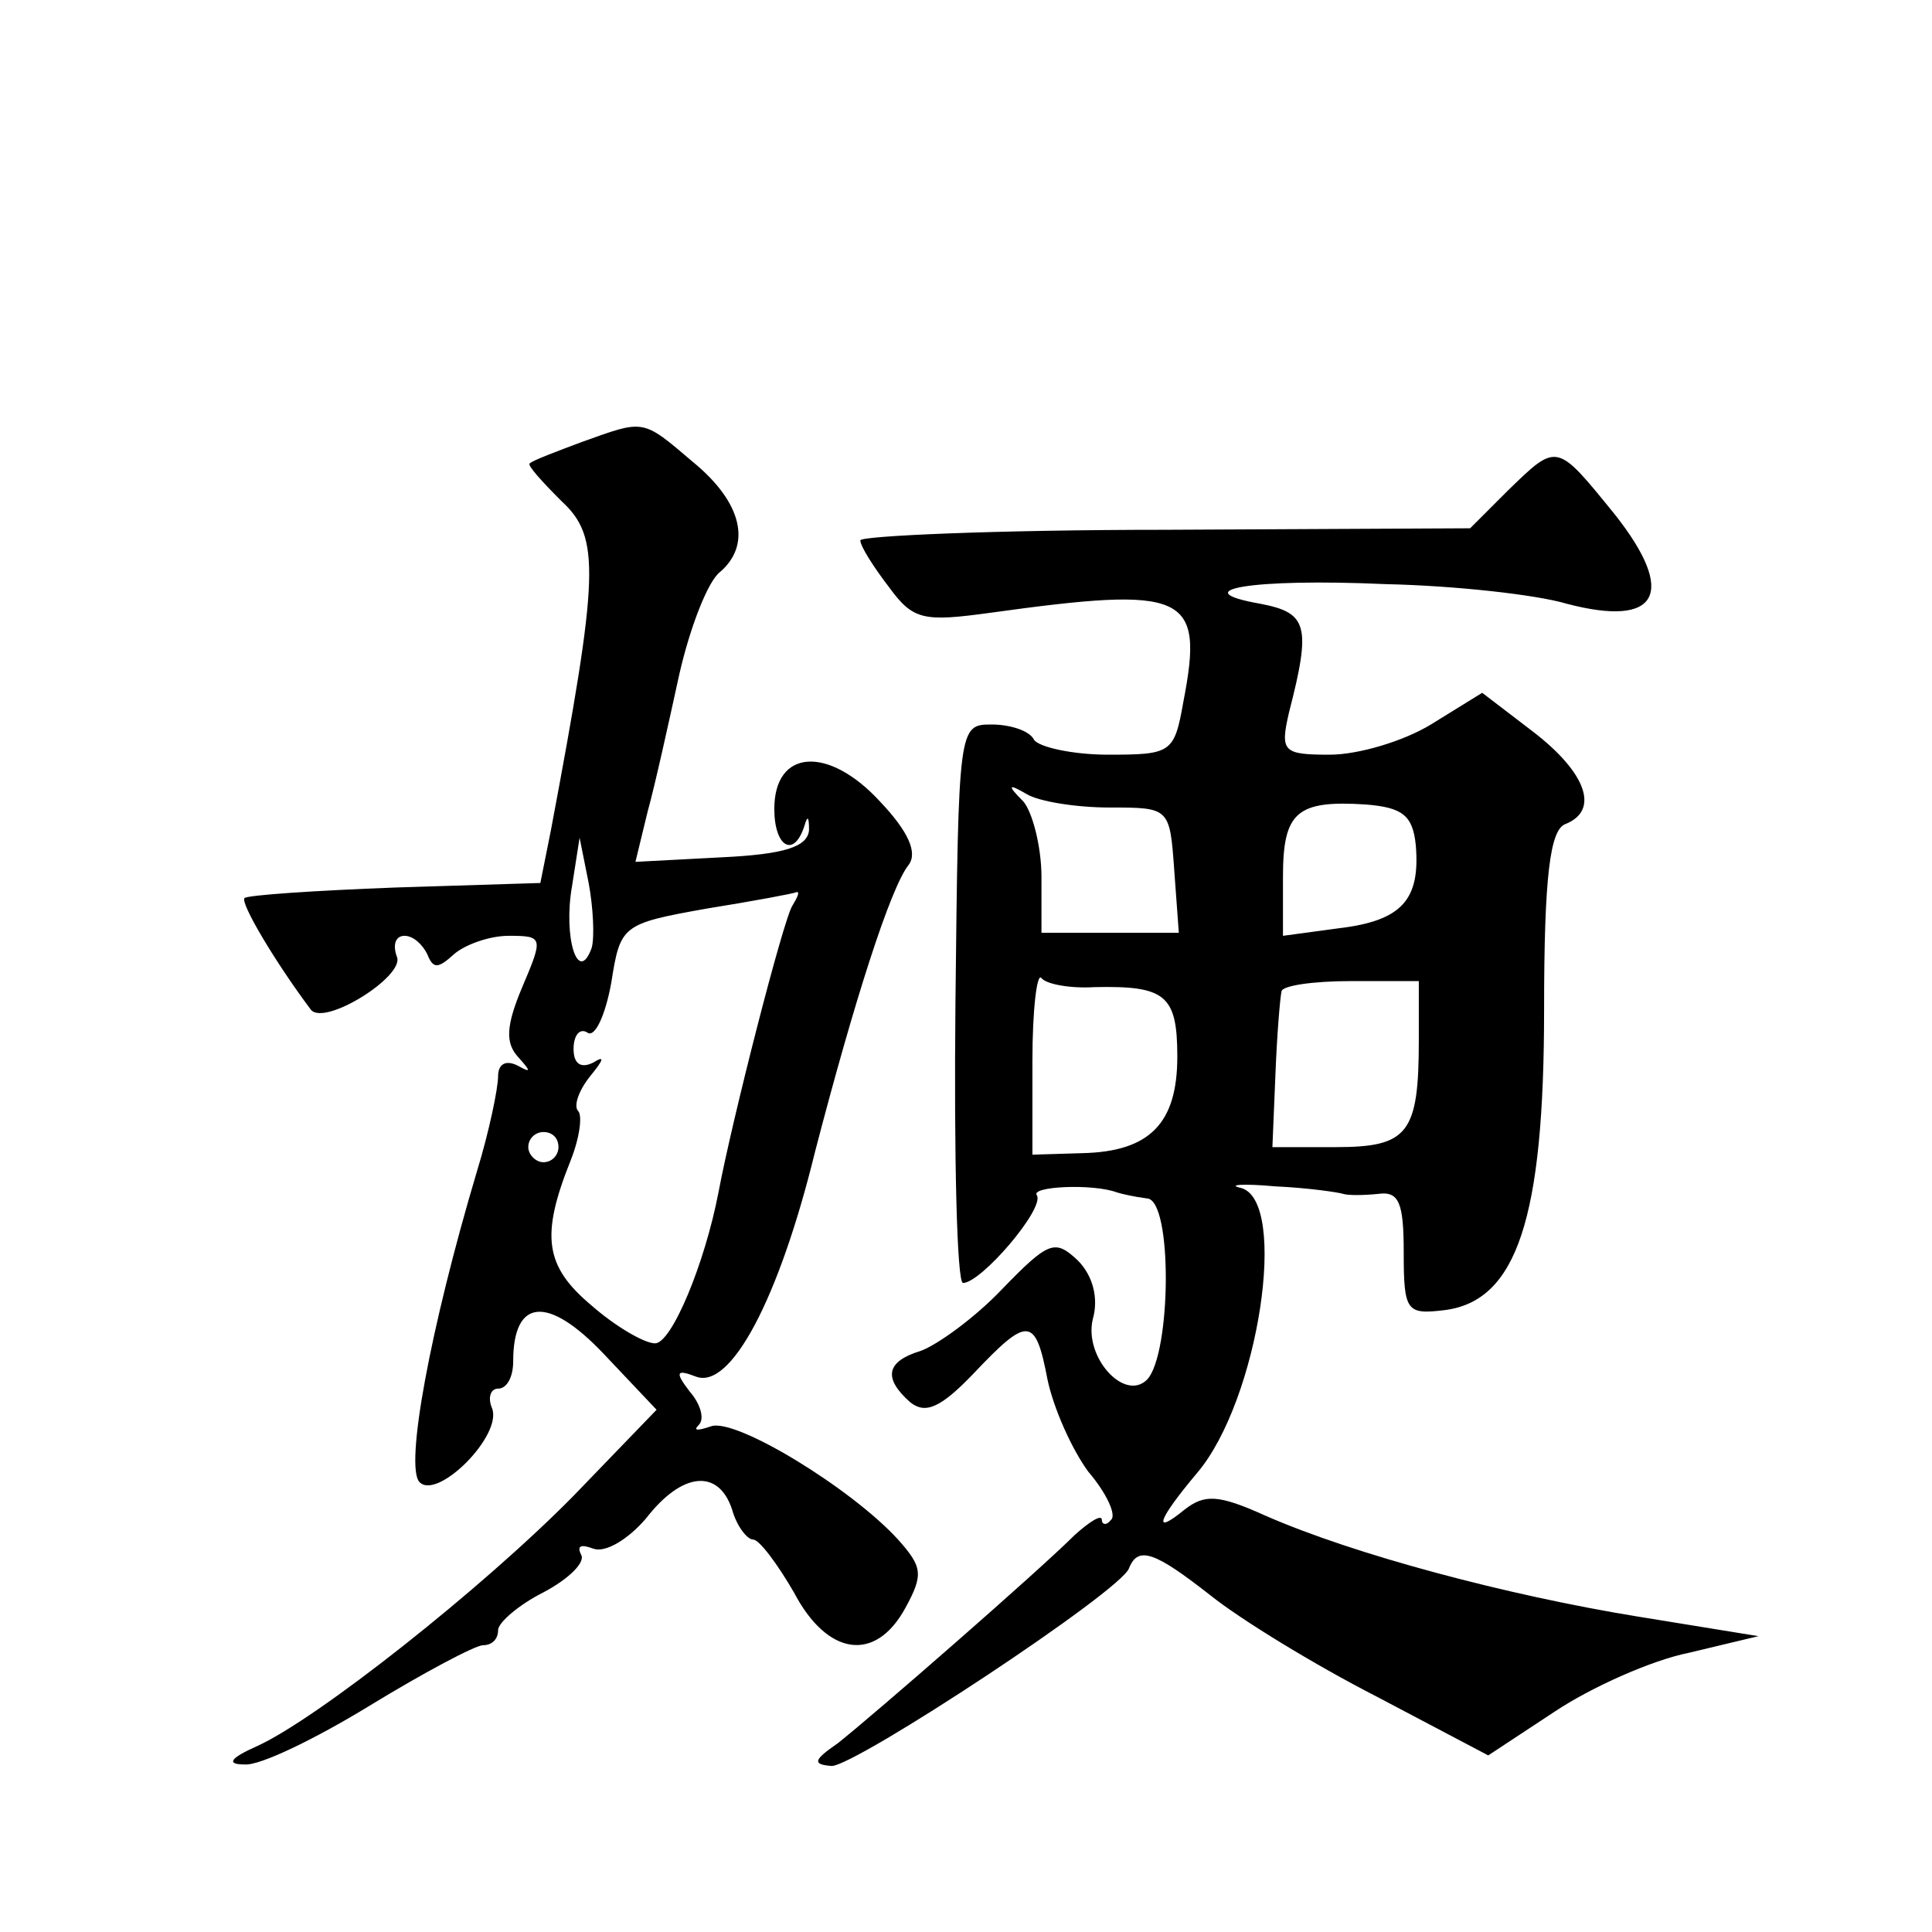 <?xml version="1.0" standalone="no"?>
<!DOCTYPE svg PUBLIC "-//W3C//DTD SVG 20010904//EN"
 "http://www.w3.org/TR/2001/REC-SVG-20010904/DTD/svg10.dtd">
<svg version="1.0" xmlns="http://www.w3.org/2000/svg"
 width="128pt" height="128pt" viewBox="0 0 128 128"
 preserveAspectRatio="xMidYMid meet">
<g transform="translate(0,128) scale(0.1,-0.1)"
fill="#0" stroke="none">
<path d="M385 987 c-16 -6 -32 -12 -34 -14 -2 -1 8 -12 21 -25 26 -24 25 -48 -7
-218 l-7 -35 -96 -3 c-53 -2 -98 -5 -100 -7 -3 -3 20 -42 44 -74 9 -11 62 22 57
35 -3 8 -1 14 5 14 6 0 12 -6 15 -12 4 -10 7 -10 18 0 7 6 23 12 36 12 23 0 23
-1 9 -34 -11 -26 -11 -37 -3 -46 9 -10 9 -11 0 -6 -8 4 -13 1 -13 -7 0 -8 -6 -37
-14 -63 -31 -104 -48 -196 -38 -206 12 -12 55 31 48 49 -3 7 -1 13 4 13 6 0 10
8 10 18 0 42 23 44 60 5 l35 -37 -55 -57 c-60 -61 -170 -148 -210 -166 -18 -8 -20
-12 -8 -12 10 -1 47 17 83 39 36 22 70 40 75 40 6 0 10 4 10 10 0 5 14 17 30 25
17 9 28 20 25 25 -3 6 0 7 8 4 8 -3 23 6 35 20 24 31 48 33 57 6 3 -11 10 -20 14
-20 4 0 16 -16 27 -35 22 -42 54 -47 74 -10 12 22 11 27 -5 45 -31 34 -108 81 -124
75 -9 -3 -12 -3 -8 1 4 4 1 14 -6 22 -10 13 -9 15 4 10 23 -9 55 51 79 149 26 100
50 175 62 190 6 8 0 22 -19 42 -34 37 -70 35 -70 -5 0 -25 13 -33 20 -11 2 7 3
6 3 -3 -1 -11 -16 -16 -58 -18 l-57 -3 8 33 c5 18 14 59 21 91 7 31 19 62 27 68
21 18 15 46 -18 73 -34 29 -32 28 -74 13z m7 -335 c-9 -25 -19 7 -13 41 l5 32 6
-30 c3 -16 4 -36 2 -43z m133 28 c-6 -9 -40 -142 -49 -190 -9 -47 -31 -100 -42
-100 -7 0 -26 11 -42 25 -31 26 -34 46 -14 96 6 15 8 30 5 33 -3 3 0 13 8 23 9
11 10 14 2 9 -8 -4 -13 -1 -13 9 0 9 4 14 9 11 5 -4 12 11 16 33 6 38 7 39 63 49
31 5 58 10 60 11 2 0 0 -4 -3 -9z m-155 -160 c0 -5 -4 -10 -10 -10 -5 0 -10 5 -10
10 0 6 5 10 10 10 6 0 10 -4 10 -10z M999 955 l-25 -25 -202 -1 c-111 0 -202 -4
-202 -7 0 -4 9 -18 19 -31 16 -22 23 -23 67 -17 130 18 142 13 128 -59 -6 -34 -8
-35 -50 -35 -23 0 -46 5 -49 10 -3 6 -16 10 -28 10 -22 0 -22 -1 -24 -185 -1 -102
1 -185 5 -185 12 0 54 49 49 58 -5 6 37 8 53 2 3 -1 12 -3 20 -4 17 -1 16 -103
0 -120 -15 -15 -42 15 -36 40 4 14 0 29 -10 39 -15 14 -19 13 -50 -19 -18 -19 -43
-37 -54 -41 -23 -7 -25 -18 -7 -34 10 -8 20 -4 42 19 36 38 41 38 49 -4 4 -19 16
-46 27 -61 12 -14 19 -29 15 -32 -3 -4 -6 -3 -6 0 0 4 -8 -1 -18 -10 -24 -24 -133
-119 -157 -138 -16 -11 -17 -14 -4 -15 16 0 192 116 197 131 6 15 17 11 54 -18
20 -16 69 -46 110 -67 l74 -39 44 29 c24 16 64 34 89 39 l46 11 -80 13 c-86 14
-188 41 -247 67 -31 14 -40 14 -53 4 -22 -18 -18 -7 8 24 41 48 61 181 29 189 -9
2 1 3 23 1 22 -1 42 -4 45 -5 3 -1 13 -1 23 0 14 2 17 -6 17 -39 0 -39 2 -41 27
-38 48 6 66 61 66 199 0 89 4 119 14 123 23 9 14 34 -21 61 l-34 26 -34 -21 c-18
-11 -48 -20 -67 -20 -31 0 -33 2 -27 28 15 58 12 66 -19 72 -51 9 -6 17 83 13 46
-1 100 -7 120 -13 61 -16 73 7 32 59 -39 48 -38 48 -71 16z m-264 -210 c40 0 40
0 43 -42 l3 -41 -45 0 -46 0 0 37 c0 20 -6 43 -12 50 -11 11 -10 12 2 5 8 -5 33
-9 55 -9z m203 -25 c3 -36 -9 -50 -51 -55 l-37 -5 0 39 c0 43 9 51 55 48 24 -2
31 -7 33 -27z m-213 -94 c47 1 55 -5 55 -46 0 -44 -18 -63 -63 -64 l-33 -1 0 62
c0 34 3 59 6 55 3 -4 19 -7 35 -6z m215 -35 c0 -62 -7 -71 -55 -71 l-42 0 2 48
c1 26 3 50 4 55 0 4 21 7 46 7 l45 0 0 -39z"/>
</g>
</svg>

